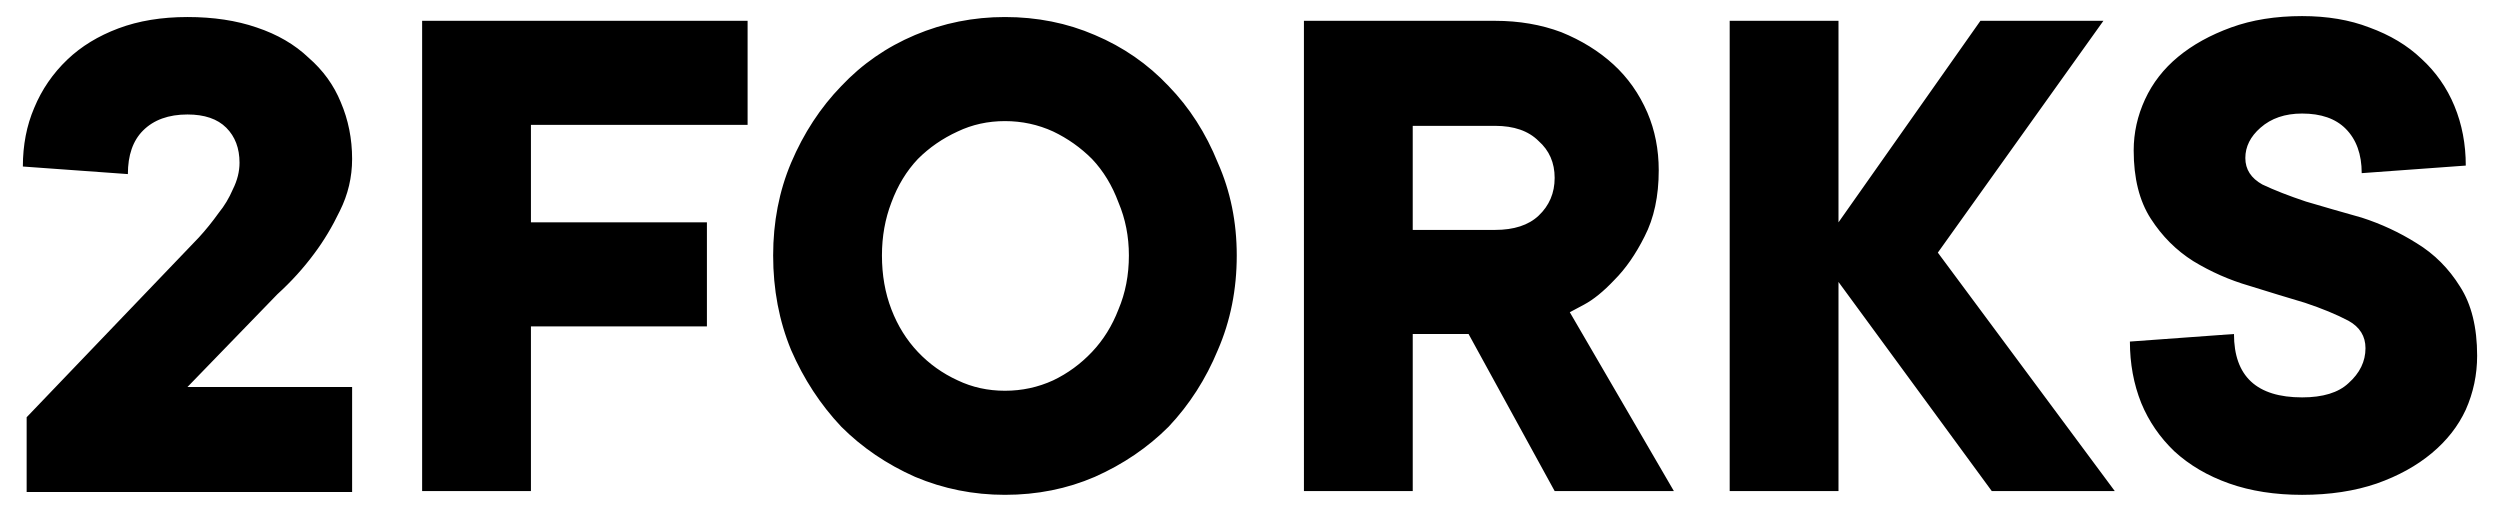<?xml version="1.0" encoding="UTF-8"?> <svg xmlns="http://www.w3.org/2000/svg" version="1.2" viewBox="0 0 264 54" width="504" height="103"><style></style><path fill-rule="evenodd" d="m19.7 40.9h17.4v11.1h-34.4v-7.9l18.2-19q1.1-1.2 2.1-2.6 0.9-1.1 1.5-2.5 0.7-1.4 0.7-2.8 0-2.3-1.4-3.7-1.4-1.4-4.1-1.4-3 0-4.7 1.7-1.6 1.6-1.6 4.6l-11.1-0.8q0-3.4 1.2-6.2 1.2-2.9 3.5-5.1 2.2-2.1 5.4-3.3 3.2-1.2 7.3-1.2 4.1 0 7.3 1.1 3.3 1.1 5.5 3.2 2.3 2 3.4 4.7 1.2 2.8 1.2 6 0 2.9-1.3 5.5-1.2 2.5-2.7 4.5-1.7 2.3-3.9 4.3zm24.8 11v-49.7h34.4v11h-22.9v10.3h18.6v11h-18.6v17.4zm86.1-24.9q0 5.4-2 10-1.9 4.6-5.2 8.1-3.3 3.3-7.8 5.3-4.4 1.9-9.5 1.9-5 0-9.5-1.9-4.5-2-7.8-5.3-3.3-3.5-5.3-8.1-1.9-4.6-1.9-10 0-5.3 1.9-9.8 2-4.7 5.3-8.1 3.3-3.5 7.8-5.4 4.5-1.9 9.5-1.9 5.1 0 9.5 1.9 4.5 1.9 7.8 5.4 3.3 3.4 5.2 8.1 2 4.5 2 9.8zm-11.4 0q0-3-1.1-5.6-1-2.7-2.8-4.6-1.8-1.8-4.1-2.9-2.4-1.1-5.1-1.1-2.7 0-5 1.1-2.4 1.1-4.2 2.9-1.8 1.9-2.8 4.6-1 2.6-1 5.6 0 3.1 1 5.7 1 2.6 2.8 4.5 1.8 1.9 4.2 3 2.3 1.1 5 1.1 2.7 0 5.1-1.1 2.3-1.1 4.1-3 1.8-1.9 2.8-4.5 1.1-2.6 1.1-5.7zm18.5-24.8h20.2q3.8 0 7 1.2 3.2 1.3 5.5 3.4 2.3 2.1 3.6 5.1 1.2 2.8 1.2 6.1 0 4.1-1.5 7-1.4 2.8-3.2 4.6-1.7 1.8-3.2 2.6-1.5 0.8-1.5 0.8l11 18.9h-12.6l-9.1-16.6h-5.9v16.6h-11.5zm11.5 22.1h8.7q3 0 4.6-1.5 1.7-1.6 1.7-4 0-2.4-1.7-3.9-1.6-1.6-4.6-1.6h-8.7zm74.2 27.6h-13l-16.2-22.1v22.1h-11.5v-49.7h11.5v21.3l15-21.3h13l-17.5 24.5zm2-36q0-2.8 1.2-5.4 1.2-2.6 3.5-4.5 2.3-1.9 5.6-3.1 3.3-1.2 7.5-1.2 4 0 7.1 1.2 3.3 1.2 5.5 3.3 2.3 2.1 3.5 5 1.2 2.9 1.2 6.3l-11 0.8q0-3-1.7-4.7-1.6-1.6-4.6-1.6-2.7 0-4.4 1.5-1.6 1.4-1.6 3.2 0 1.8 1.8 2.8 1.9 0.9 4.6 1.8 2.7 0.8 5.9 1.7 3.1 1 5.8 2.7 2.8 1.7 4.6 4.6 1.8 2.8 1.8 7.3 0 3-1.2 5.7-1.2 2.6-3.6 4.6-2.4 2-5.8 3.2-3.5 1.2-7.9 1.2-4.3 0-7.7-1.2-3.4-1.2-5.8-3.4-2.3-2.2-3.5-5.1-1.2-3-1.2-6.5l11-0.8q0 6.7 7.2 6.7 3.3 0 4.9-1.5 1.8-1.6 1.8-3.7 0-1.9-1.8-2.9-1.9-1-4.6-1.9-2.7-0.8-5.9-1.8-3.1-0.9-5.9-2.6-2.7-1.7-4.5-4.5-1.8-2.8-1.8-7.2z"></path></svg> 